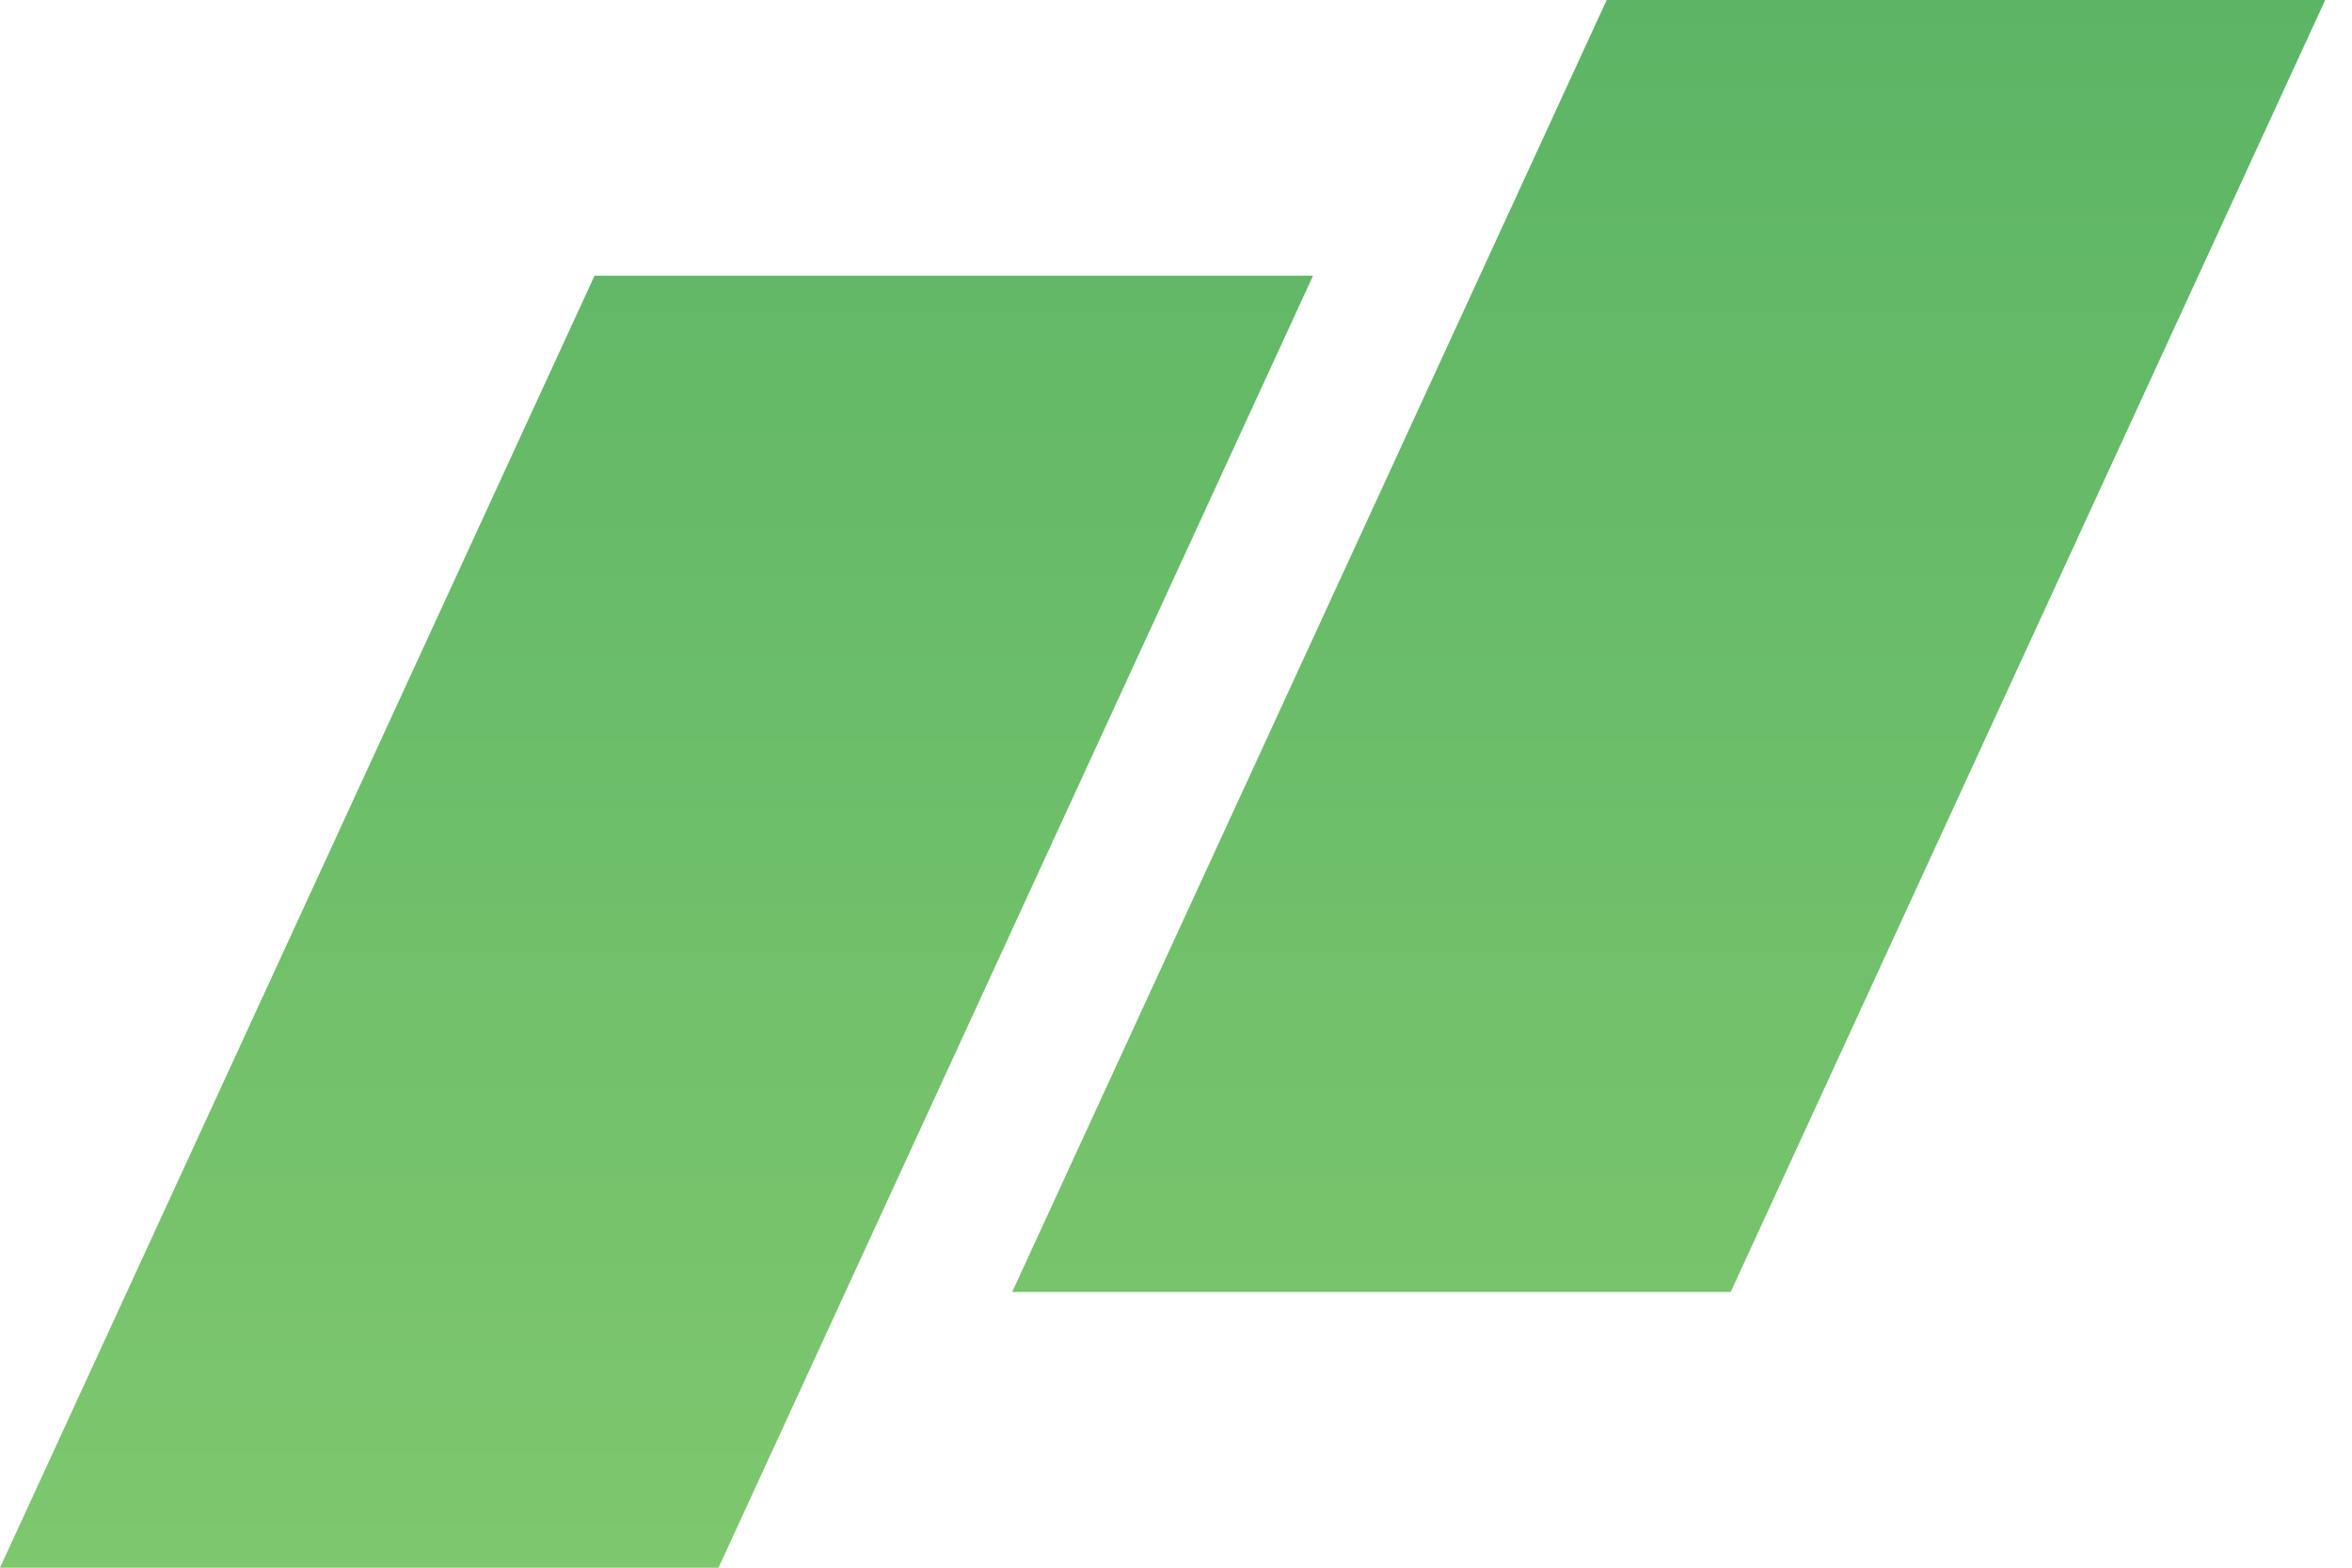 <svg width="75" height="50" viewBox="0 0 75 50" fill="none" xmlns="http://www.w3.org/2000/svg">
<path d="M22.912 50H0L18.958 8.794H41.87L22.912 50ZM74.146 0H51.234L32.276 41.206H55.188L74.146 0Z" fill="url(#paint0_linear_38_430)"/>
<defs>
<linearGradient id="paint0_linear_38_430" x1="37.073" y1="0" x2="37.073" y2="50" gradientUnits="userSpaceOnUse">
<stop stop-color="#5CB565"/>
<stop offset="1" stop-color="#7EC76E"/>
</linearGradient>
</defs>
</svg>
